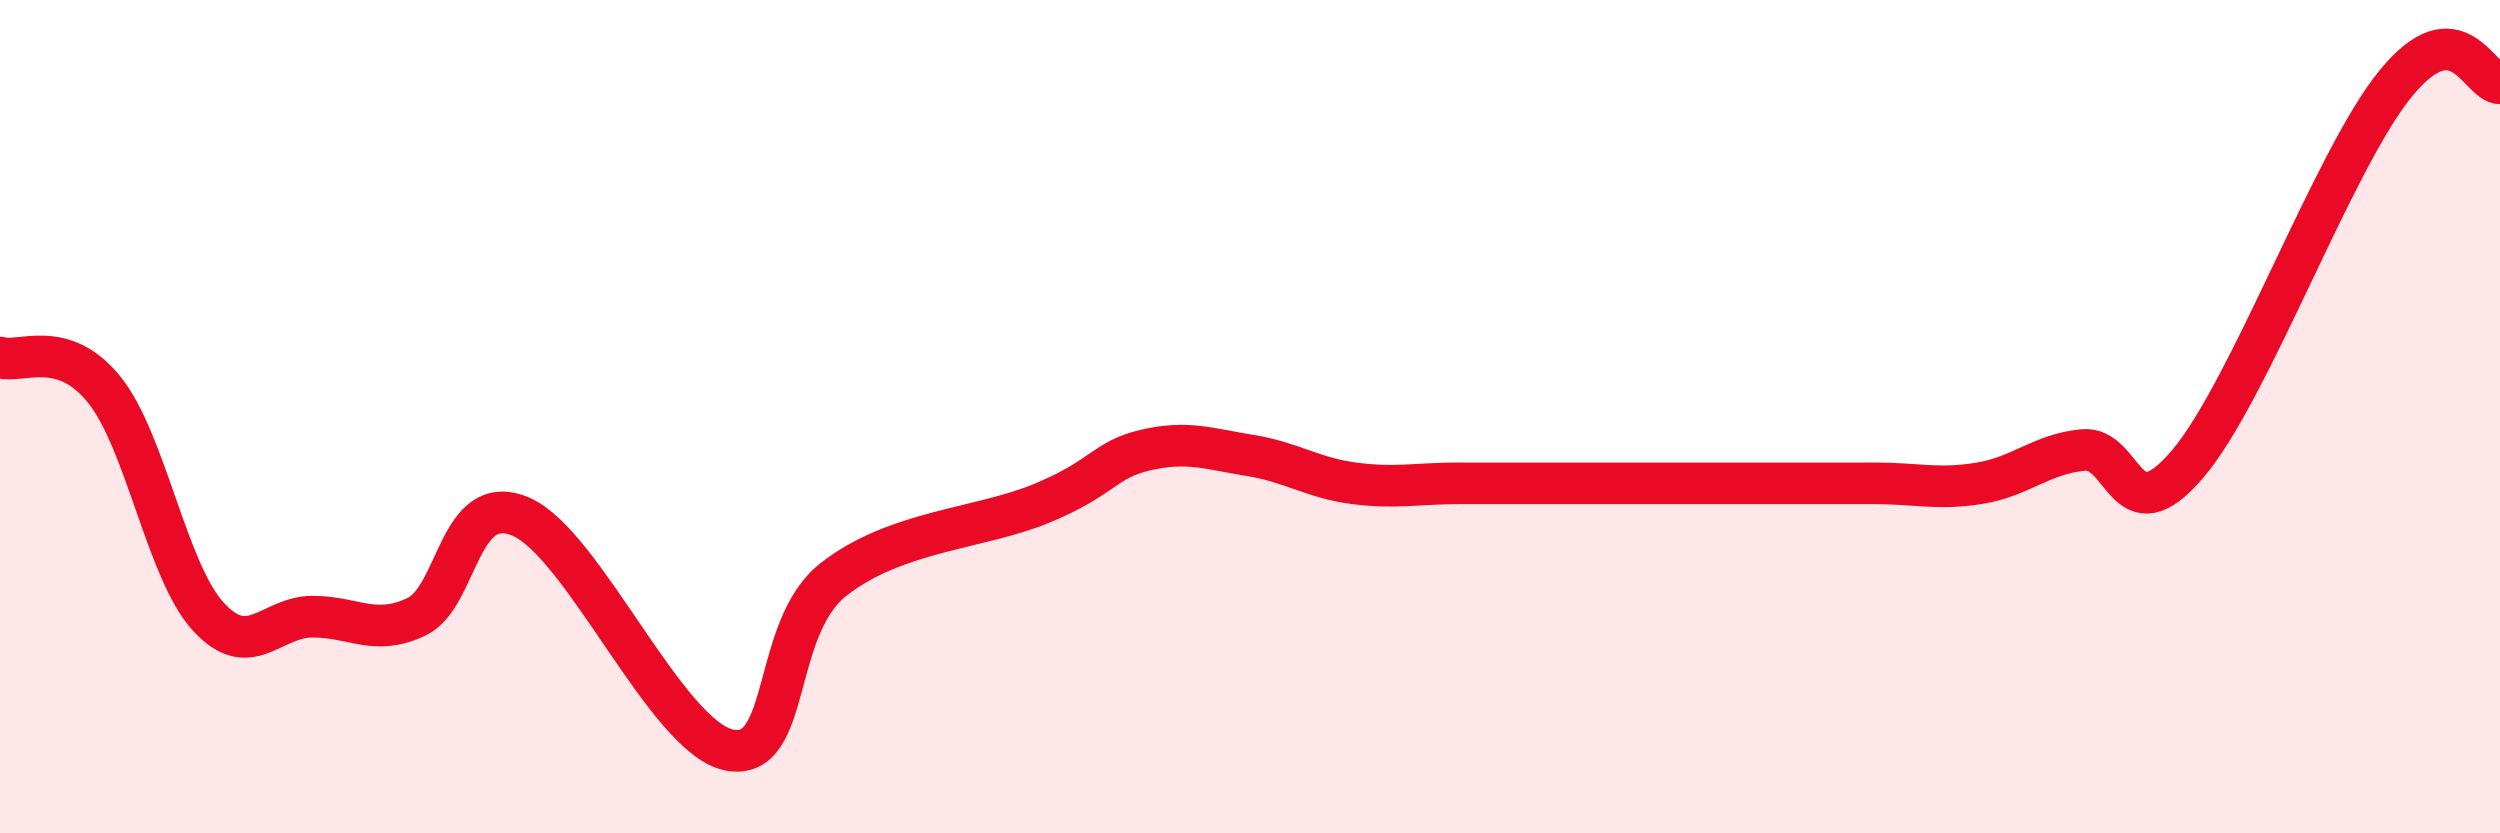 
    <svg width="60" height="20" viewBox="0 0 60 20" xmlns="http://www.w3.org/2000/svg">
      <path
        d="M 0,8.58 C 0.5,8.73 1.5,8.11 2.5,9.35 C 3.5,10.59 4,13.71 5,14.8 C 6,15.89 6.5,14.8 7.5,14.8 C 8.5,14.8 9,15.28 10,14.8 C 11,14.32 11,11.76 12.5,12.4 C 14,13.04 16,17.7 17.5,18 C 19,18.3 18.5,15.09 20,13.91 C 21.5,12.73 23.5,12.7 25,12.08 C 26.5,11.46 26.5,11.03 27.5,10.8 C 28.5,10.57 29,10.77 30,10.93 C 31,11.09 31.5,11.47 32.5,11.6 C 33.5,11.73 34,11.6 35,11.6 C 36,11.6 36.5,11.6 37.5,11.6 C 38.5,11.6 39,11.6 40,11.6 C 41,11.6 41.5,11.6 42.5,11.6 C 43.5,11.6 44,11.6 45,11.6 C 46,11.6 46.5,11.76 47.5,11.6 C 48.5,11.44 49,10.89 50,10.8 C 51,10.71 51,12.9 52.5,11.14 C 54,9.38 56,3.83 57.5,2 C 59,0.17 59.5,2 60,2L60 20L0 20Z"
        fill="#EB0A25"
        opacity="0.1"
        stroke-linecap="round"
        stroke-linejoin="round"
      />
      <path
        d="M 0,8.58 C 0.5,8.73 1.5,8.11 2.5,9.35 C 3.5,10.59 4,13.71 5,14.8 C 6,15.89 6.5,14.8 7.5,14.8 C 8.5,14.8 9,15.28 10,14.8 C 11,14.32 11,11.76 12.5,12.4 C 14,13.04 16,17.7 17.5,18 C 19,18.3 18.5,15.09 20,13.91 C 21.5,12.73 23.5,12.7 25,12.08 C 26.5,11.46 26.5,11.03 27.5,10.8 C 28.5,10.57 29,10.77 30,10.93 C 31,11.09 31.5,11.47 32.5,11.6 C 33.5,11.73 34,11.6 35,11.6 C 36,11.6 36.5,11.6 37.5,11.6 C 38.5,11.6 39,11.6 40,11.6 C 41,11.6 41.5,11.6 42.5,11.6 C 43.5,11.6 44,11.6 45,11.6 C 46,11.6 46.5,11.76 47.5,11.6 C 48.5,11.44 49,10.89 50,10.8 C 51,10.71 51,12.9 52.5,11.14 C 54,9.38 56,3.83 57.5,2 C 59,0.17 59.5,2 60,2"
        stroke="#EB0A25"
        stroke-width="1"
        fill="none"
        stroke-linecap="round"
        stroke-linejoin="round"
      />
    </svg>
  